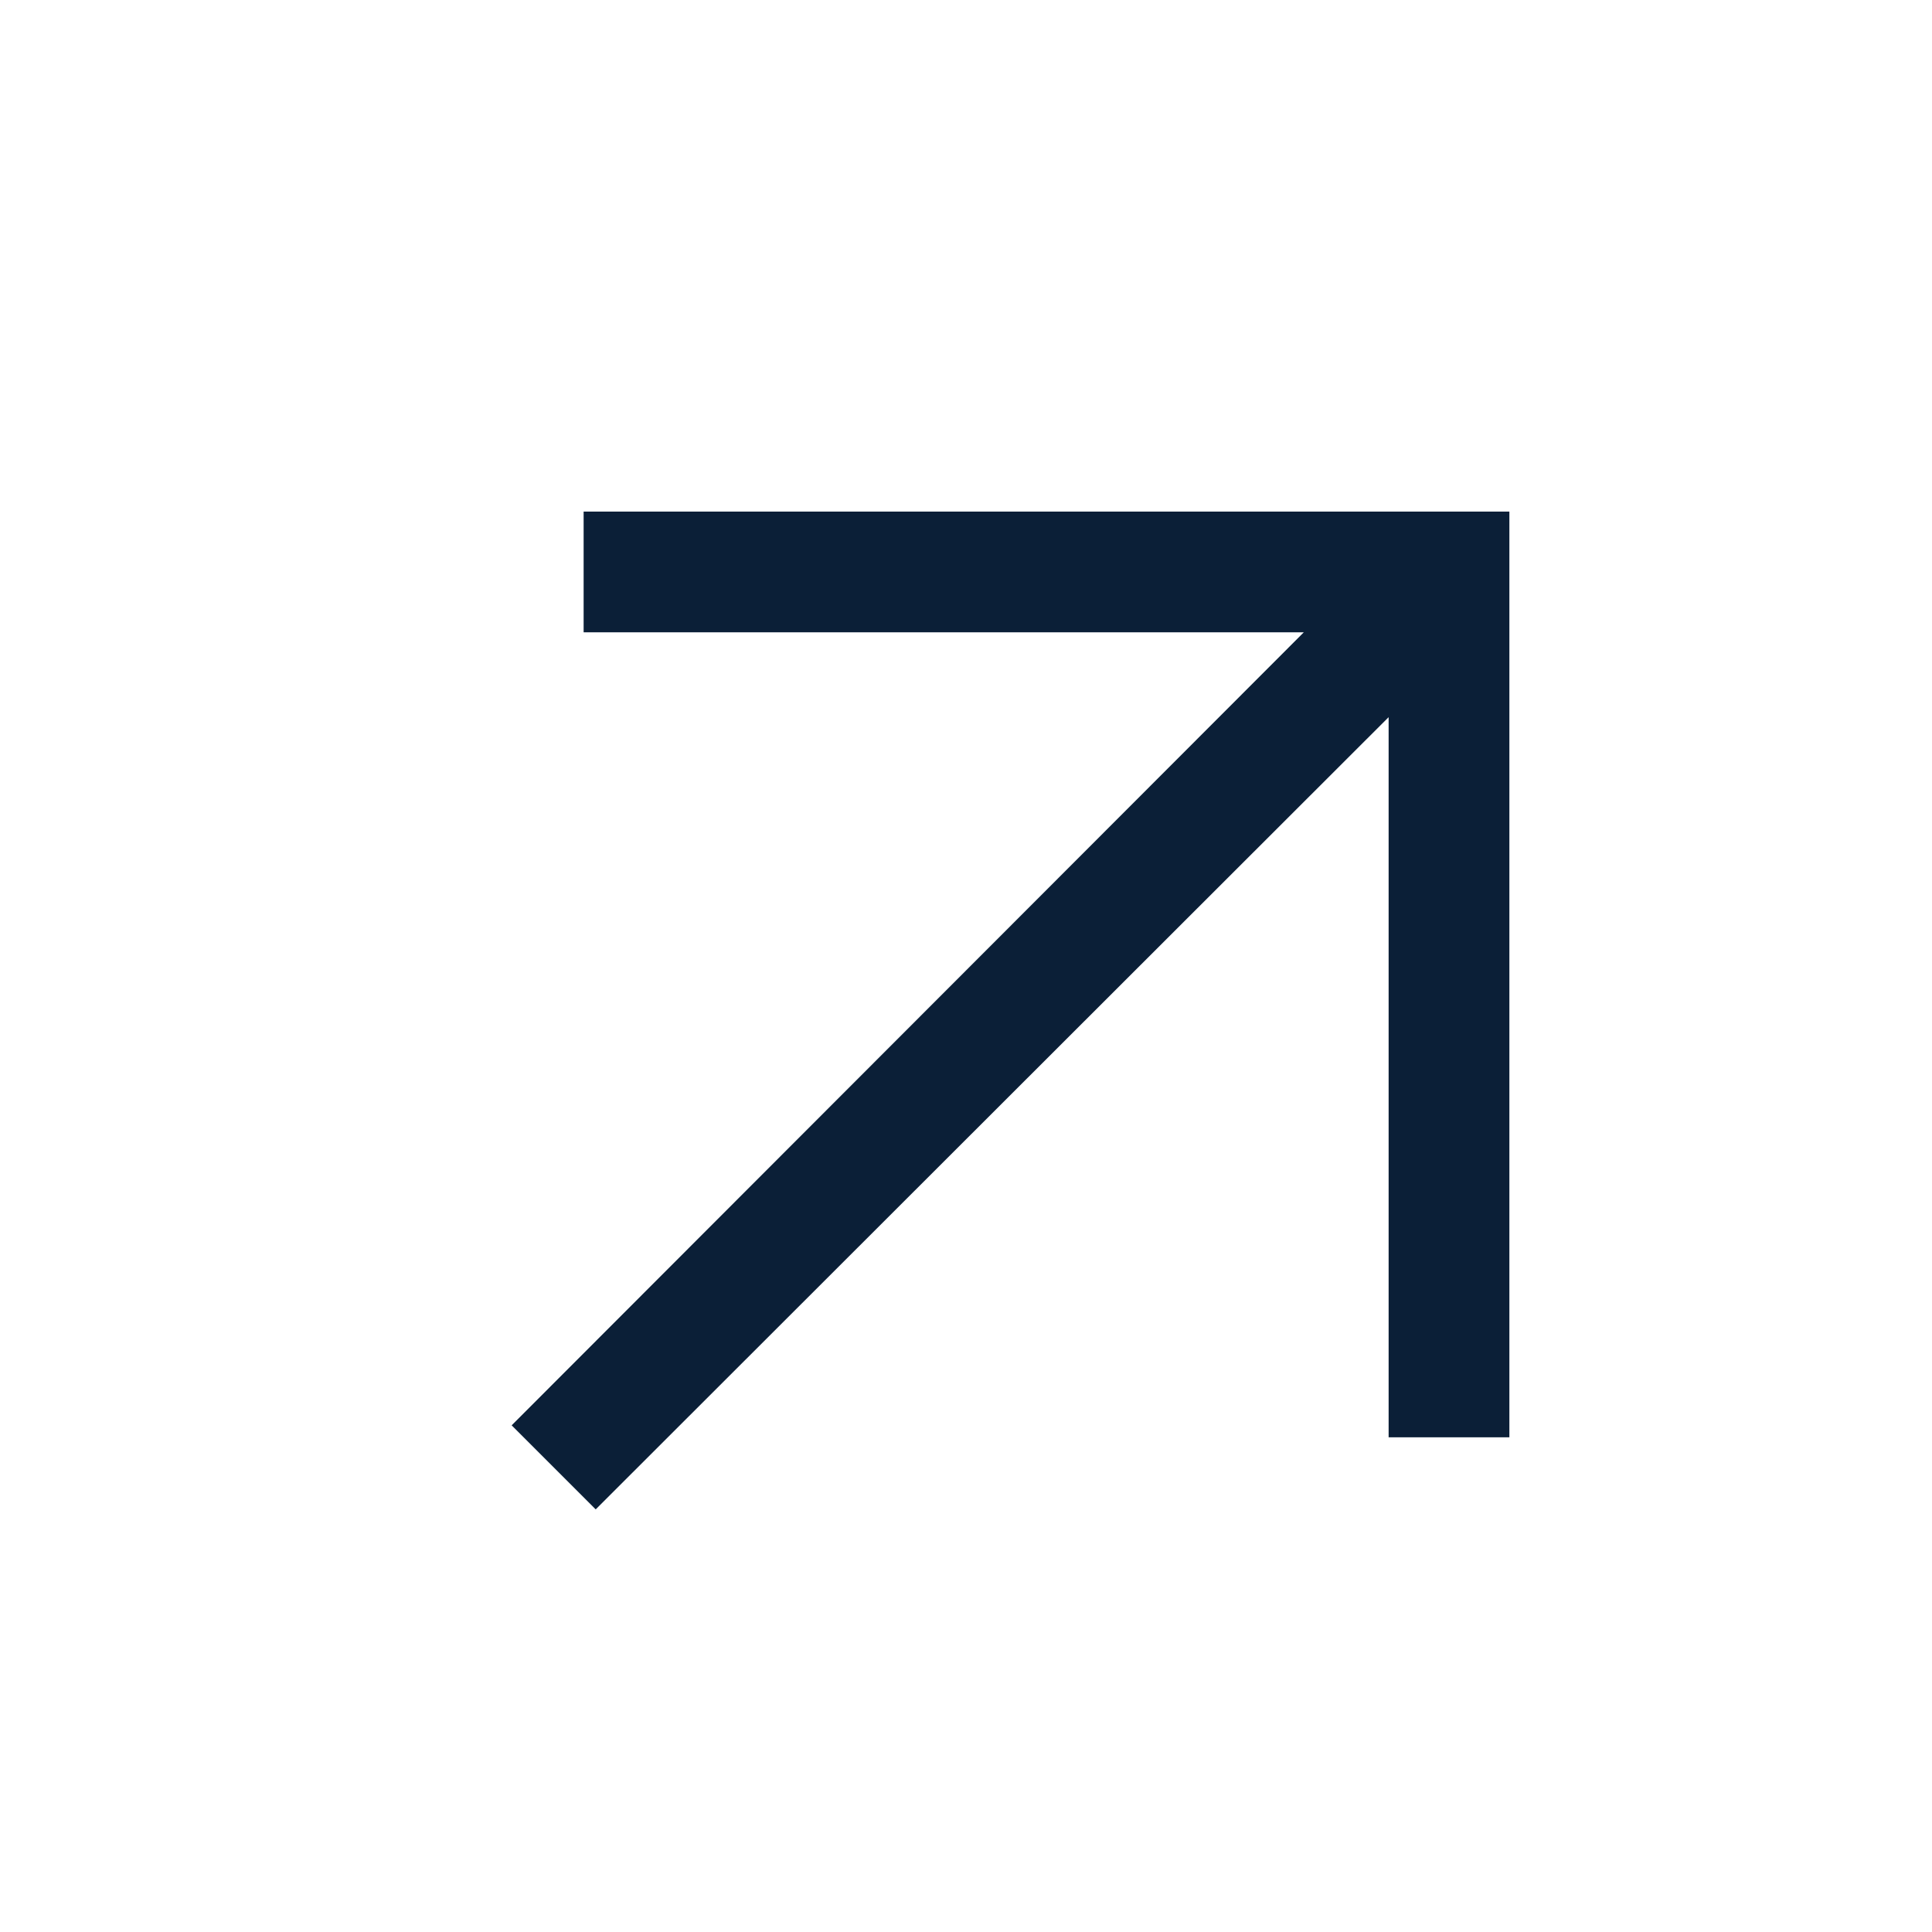 <svg width="24" height="24" viewBox="0 0 24 24" fill="none" xmlns="http://www.w3.org/2000/svg">
<mask id="mask0_749_214" style="mask-type:alpha" maskUnits="userSpaceOnUse" x="0" y="0" width="24" height="24">
<rect x="24" width="24" height="24" transform="rotate(90 24 0)" fill="#D9D9D9"/>
</mask>
<g mask="url(#mask0_749_214)">
<path d="M6.356 17.706L16.196 7.855L7.25 7.855L7.25 6.355L18.75 6.355L18.75 17.855L17.25 17.855L17.25 8.909L7.4 18.75L6.356 17.706Z" fill="#0B1F37"/>
</g>
</svg>
